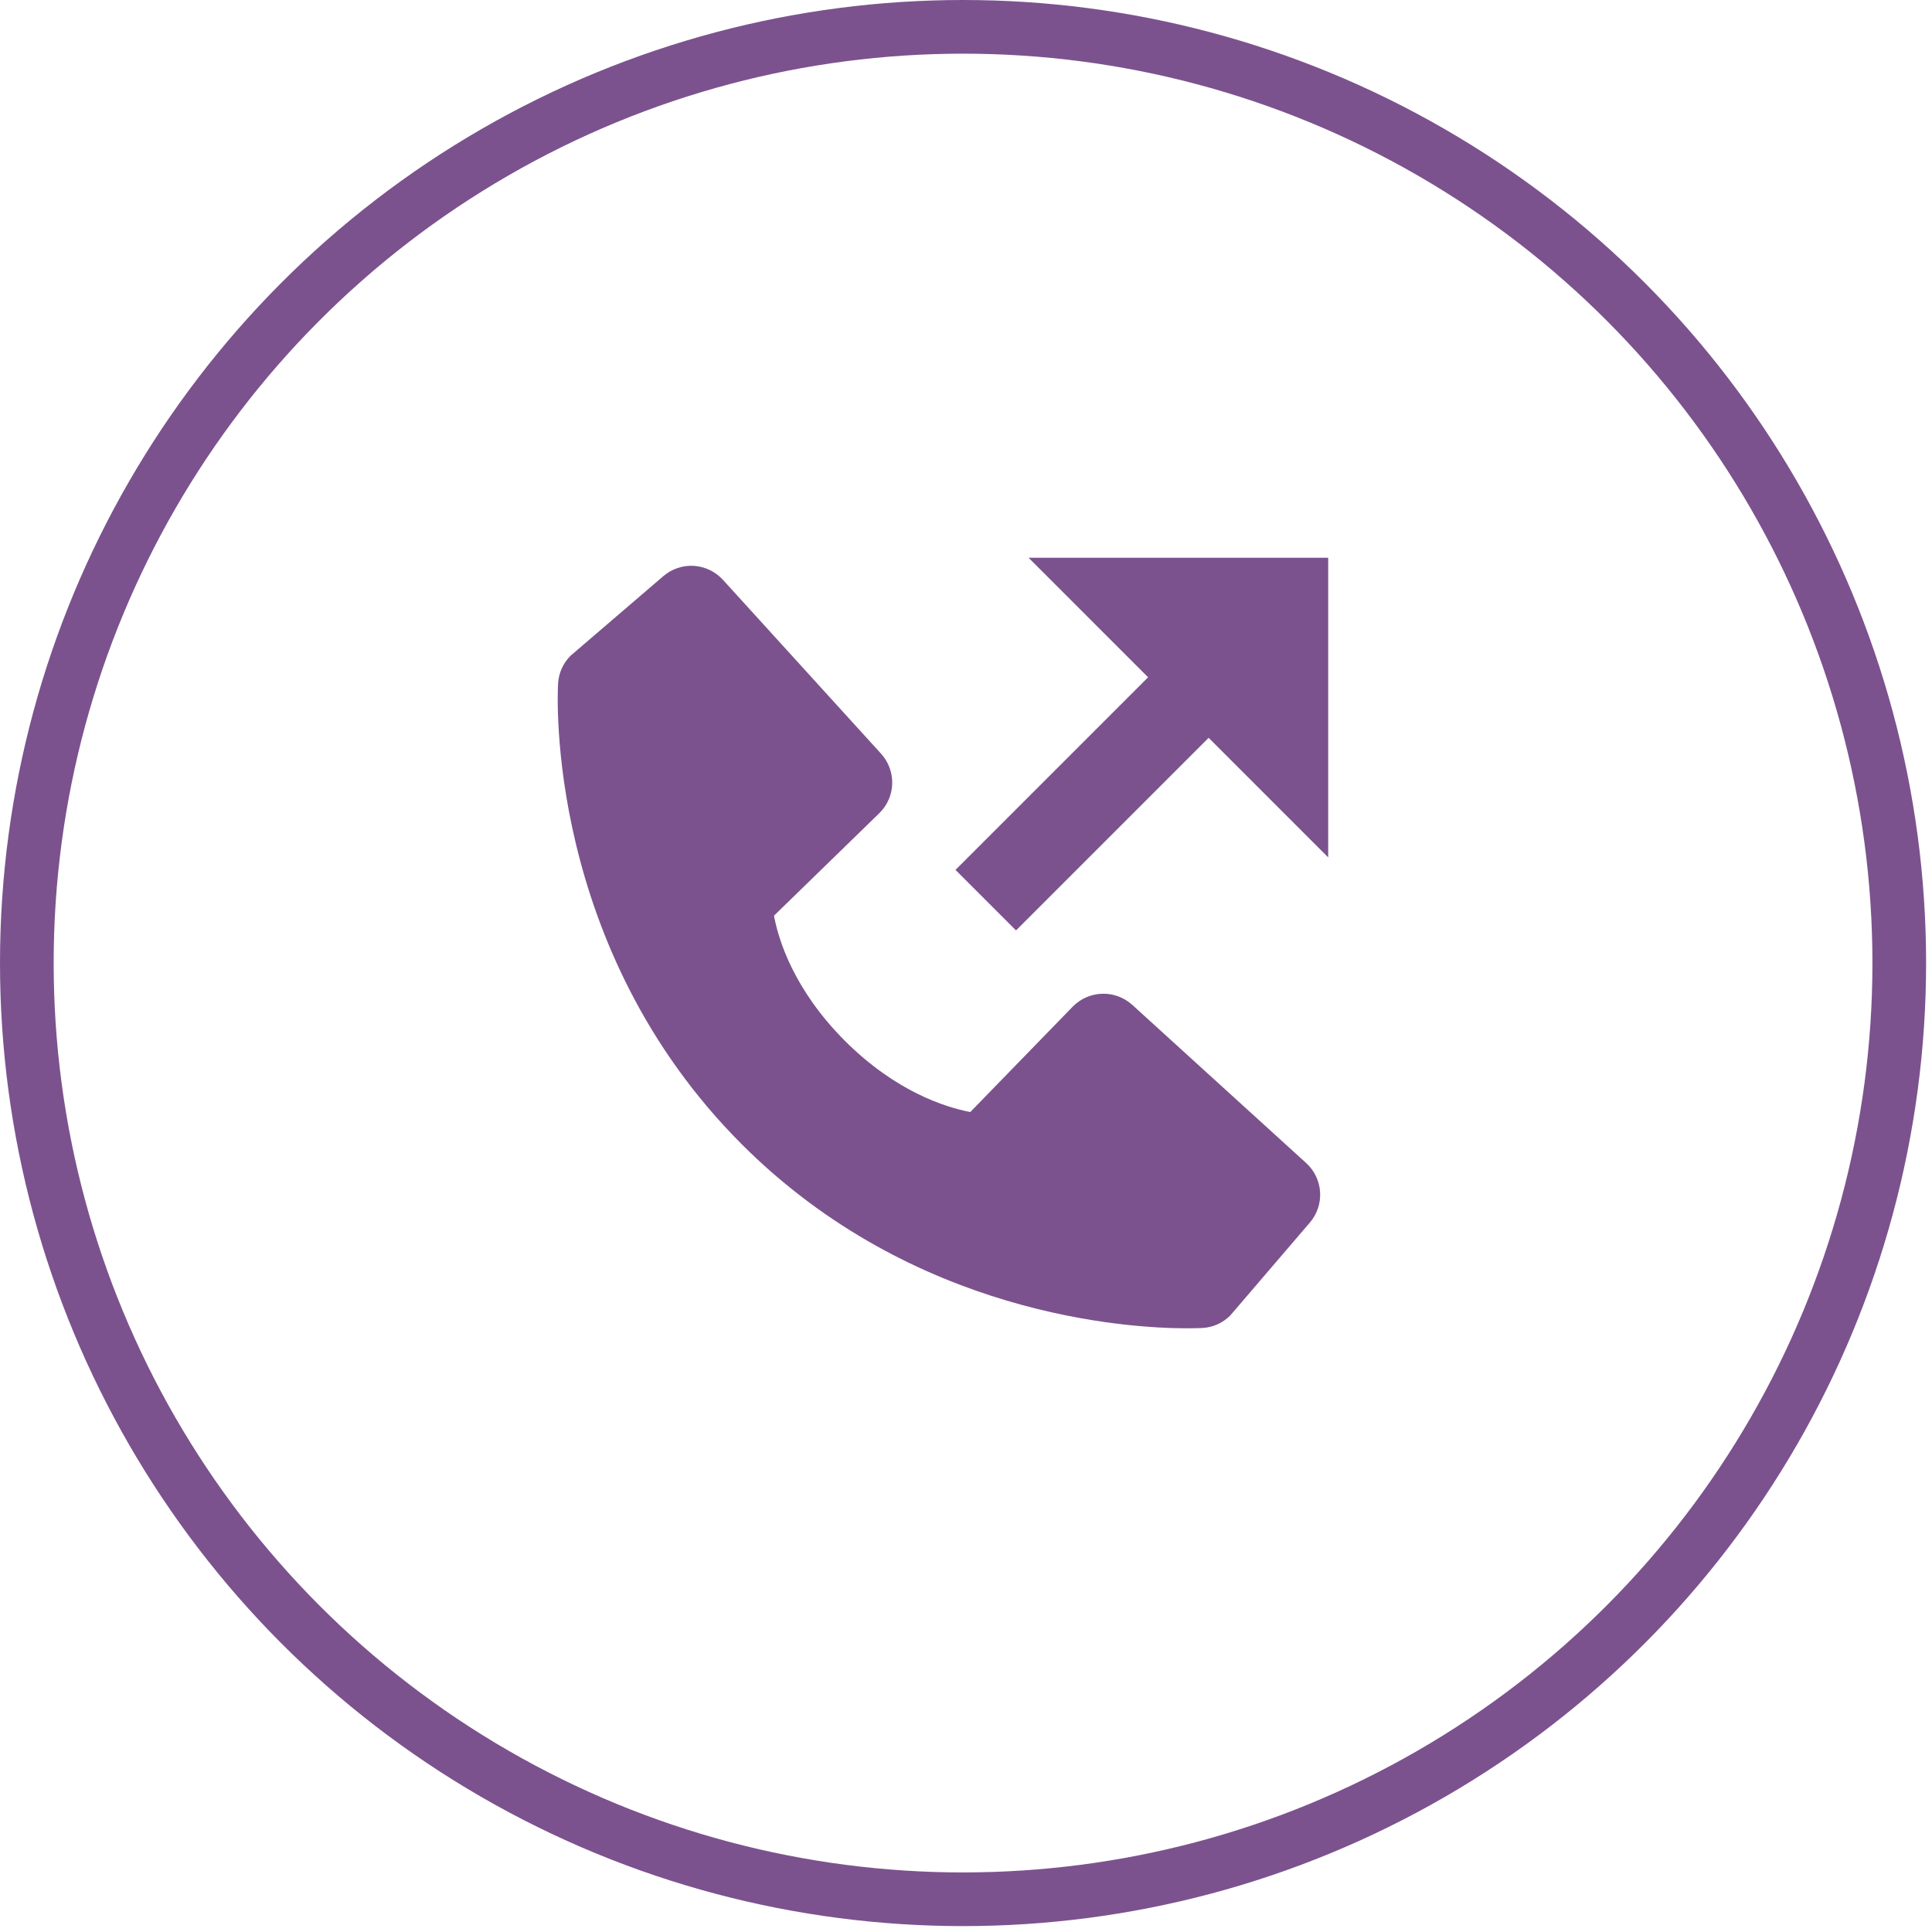 <svg width="36" height="36" viewBox="0 0 36 36" fill="none" xmlns="http://www.w3.org/2000/svg">
<path d="M21.393 12.62L17.804 16.209L18.932 17.337L22.521 13.748L24.749 15.976V10.393H19.166L21.393 12.62Z" fill="#7B528E"/>
<path d="M21.098 18.724C20.944 18.585 20.743 18.51 20.536 18.517C20.329 18.523 20.133 18.61 19.988 18.758L18.08 20.721C17.62 20.633 16.697 20.345 15.746 19.397C14.795 18.445 14.507 17.52 14.422 17.063L16.383 15.154C16.532 15.01 16.619 14.813 16.625 14.606C16.631 14.399 16.557 14.198 16.418 14.045L13.471 10.804C13.331 10.651 13.137 10.557 12.93 10.544C12.723 10.531 12.519 10.6 12.361 10.735L10.631 12.219C10.493 12.357 10.41 12.541 10.399 12.736C10.387 12.935 10.159 17.658 13.822 21.322C17.017 24.517 21.019 24.751 22.121 24.751C22.282 24.751 22.381 24.746 22.407 24.745C22.602 24.734 22.786 24.651 22.924 24.512L24.407 22.781C24.543 22.623 24.611 22.42 24.598 22.212C24.585 22.005 24.492 21.811 24.339 21.672L21.098 18.724Z" fill="#7B528E"/>
<circle cx="17.945" cy="17.945" r="17.445" stroke="#7B528E"/>
</svg>
